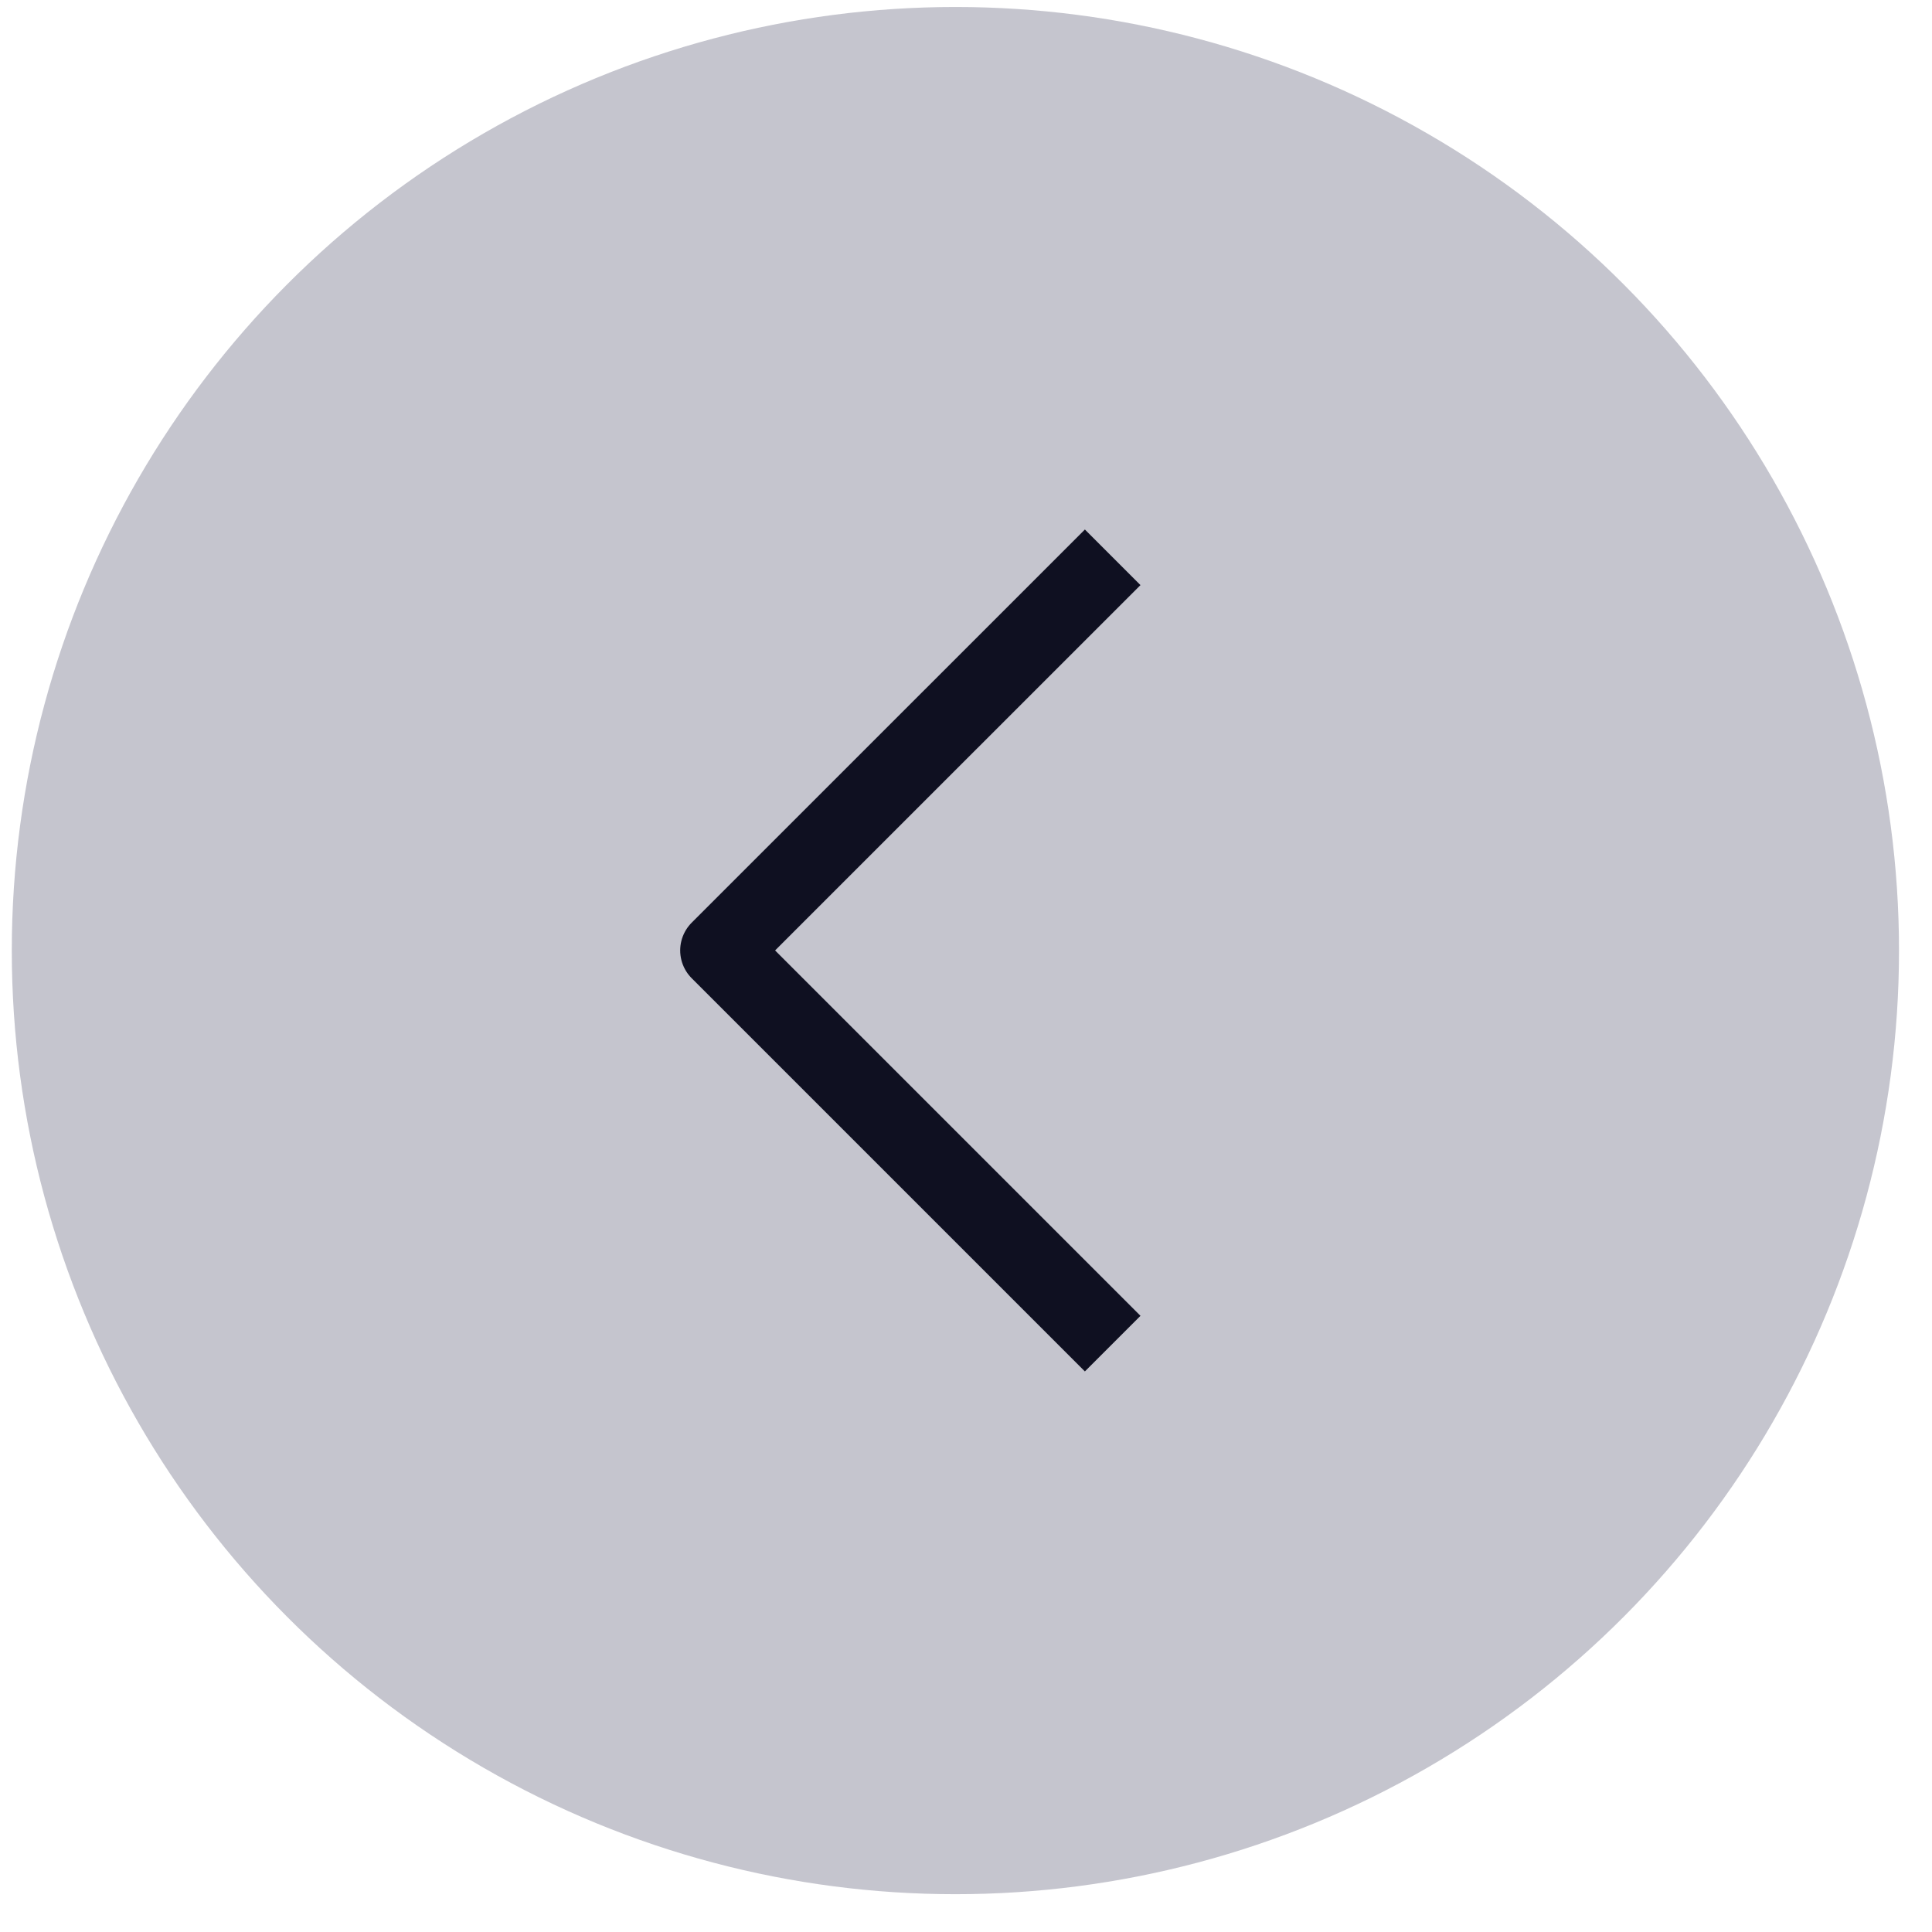 <?xml version="1.0" encoding="UTF-8"?> <svg xmlns="http://www.w3.org/2000/svg" width="39" height="39" viewBox="0 0 39 39" fill="none"> <circle cx="19.048" cy="19.048" r="19.048" transform="matrix(-1 0 0 1 38.334 0.141)" fill="#C5C5CE"></circle> <path d="M22.461 11.25L14.524 19.186L22.461 27.123" stroke="#0F1021" stroke-width="1.587" stroke-linejoin="round"></path> </svg> 